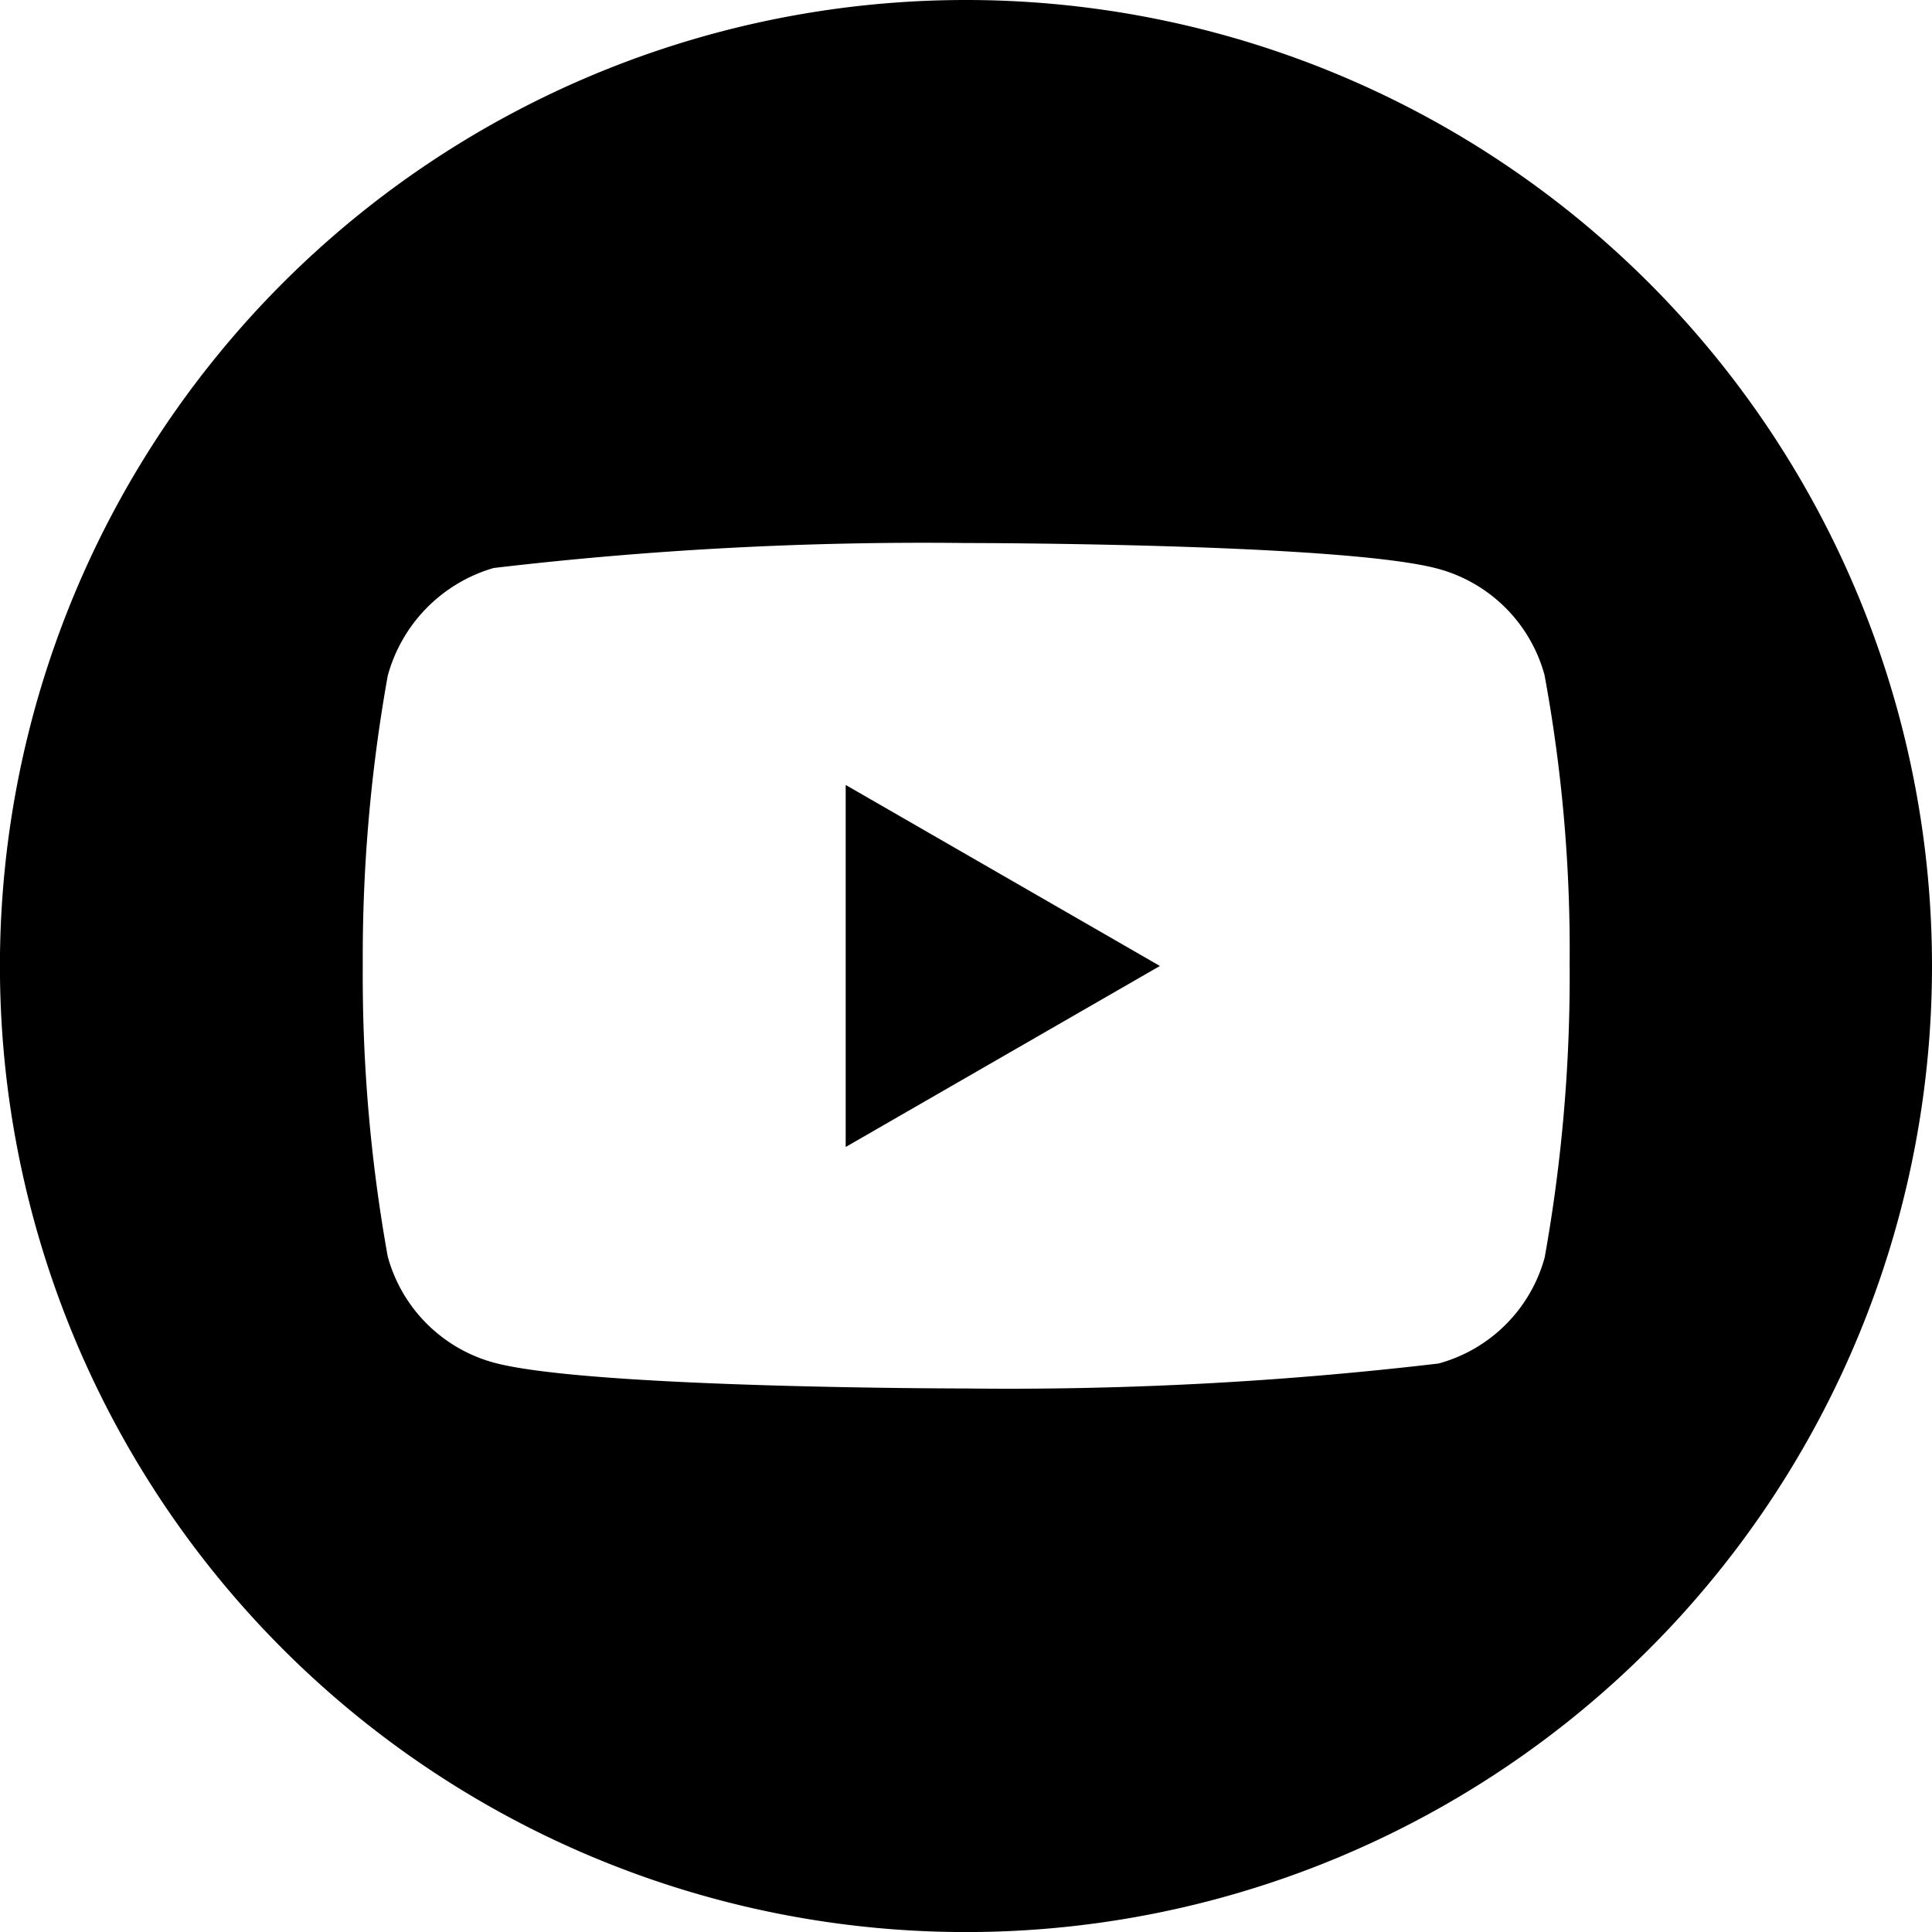 <svg xmlns="http://www.w3.org/2000/svg" width="30.953" height="30.954" viewBox="0 0 30.953 30.954"><path d="M224.113,213.838l5.034-2.9-5.034-2.9Zm0,0" transform="translate(-210.564 -195.462)"/><path d="M15.477,0A15.477,15.477,0,1,0,30.953,15.477,15.478,15.478,0,0,0,15.477,0Zm9.671,15.493a25.544,25.544,0,0,1-.4,4.652,2.423,2.423,0,0,1-1.7,1.7,58.823,58.823,0,0,1-7.568.4s-6.038,0-7.568-.414a2.424,2.424,0,0,1-1.7-1.7,25.432,25.432,0,0,1-.4-4.652,25.527,25.527,0,0,1,.4-4.652A2.473,2.473,0,0,1,7.909,9.1a58.823,58.823,0,0,1,7.568-.4s6.054,0,7.568.414a2.424,2.424,0,0,1,1.7,1.7A24.241,24.241,0,0,1,25.147,15.493Zm0,0"/></svg>
